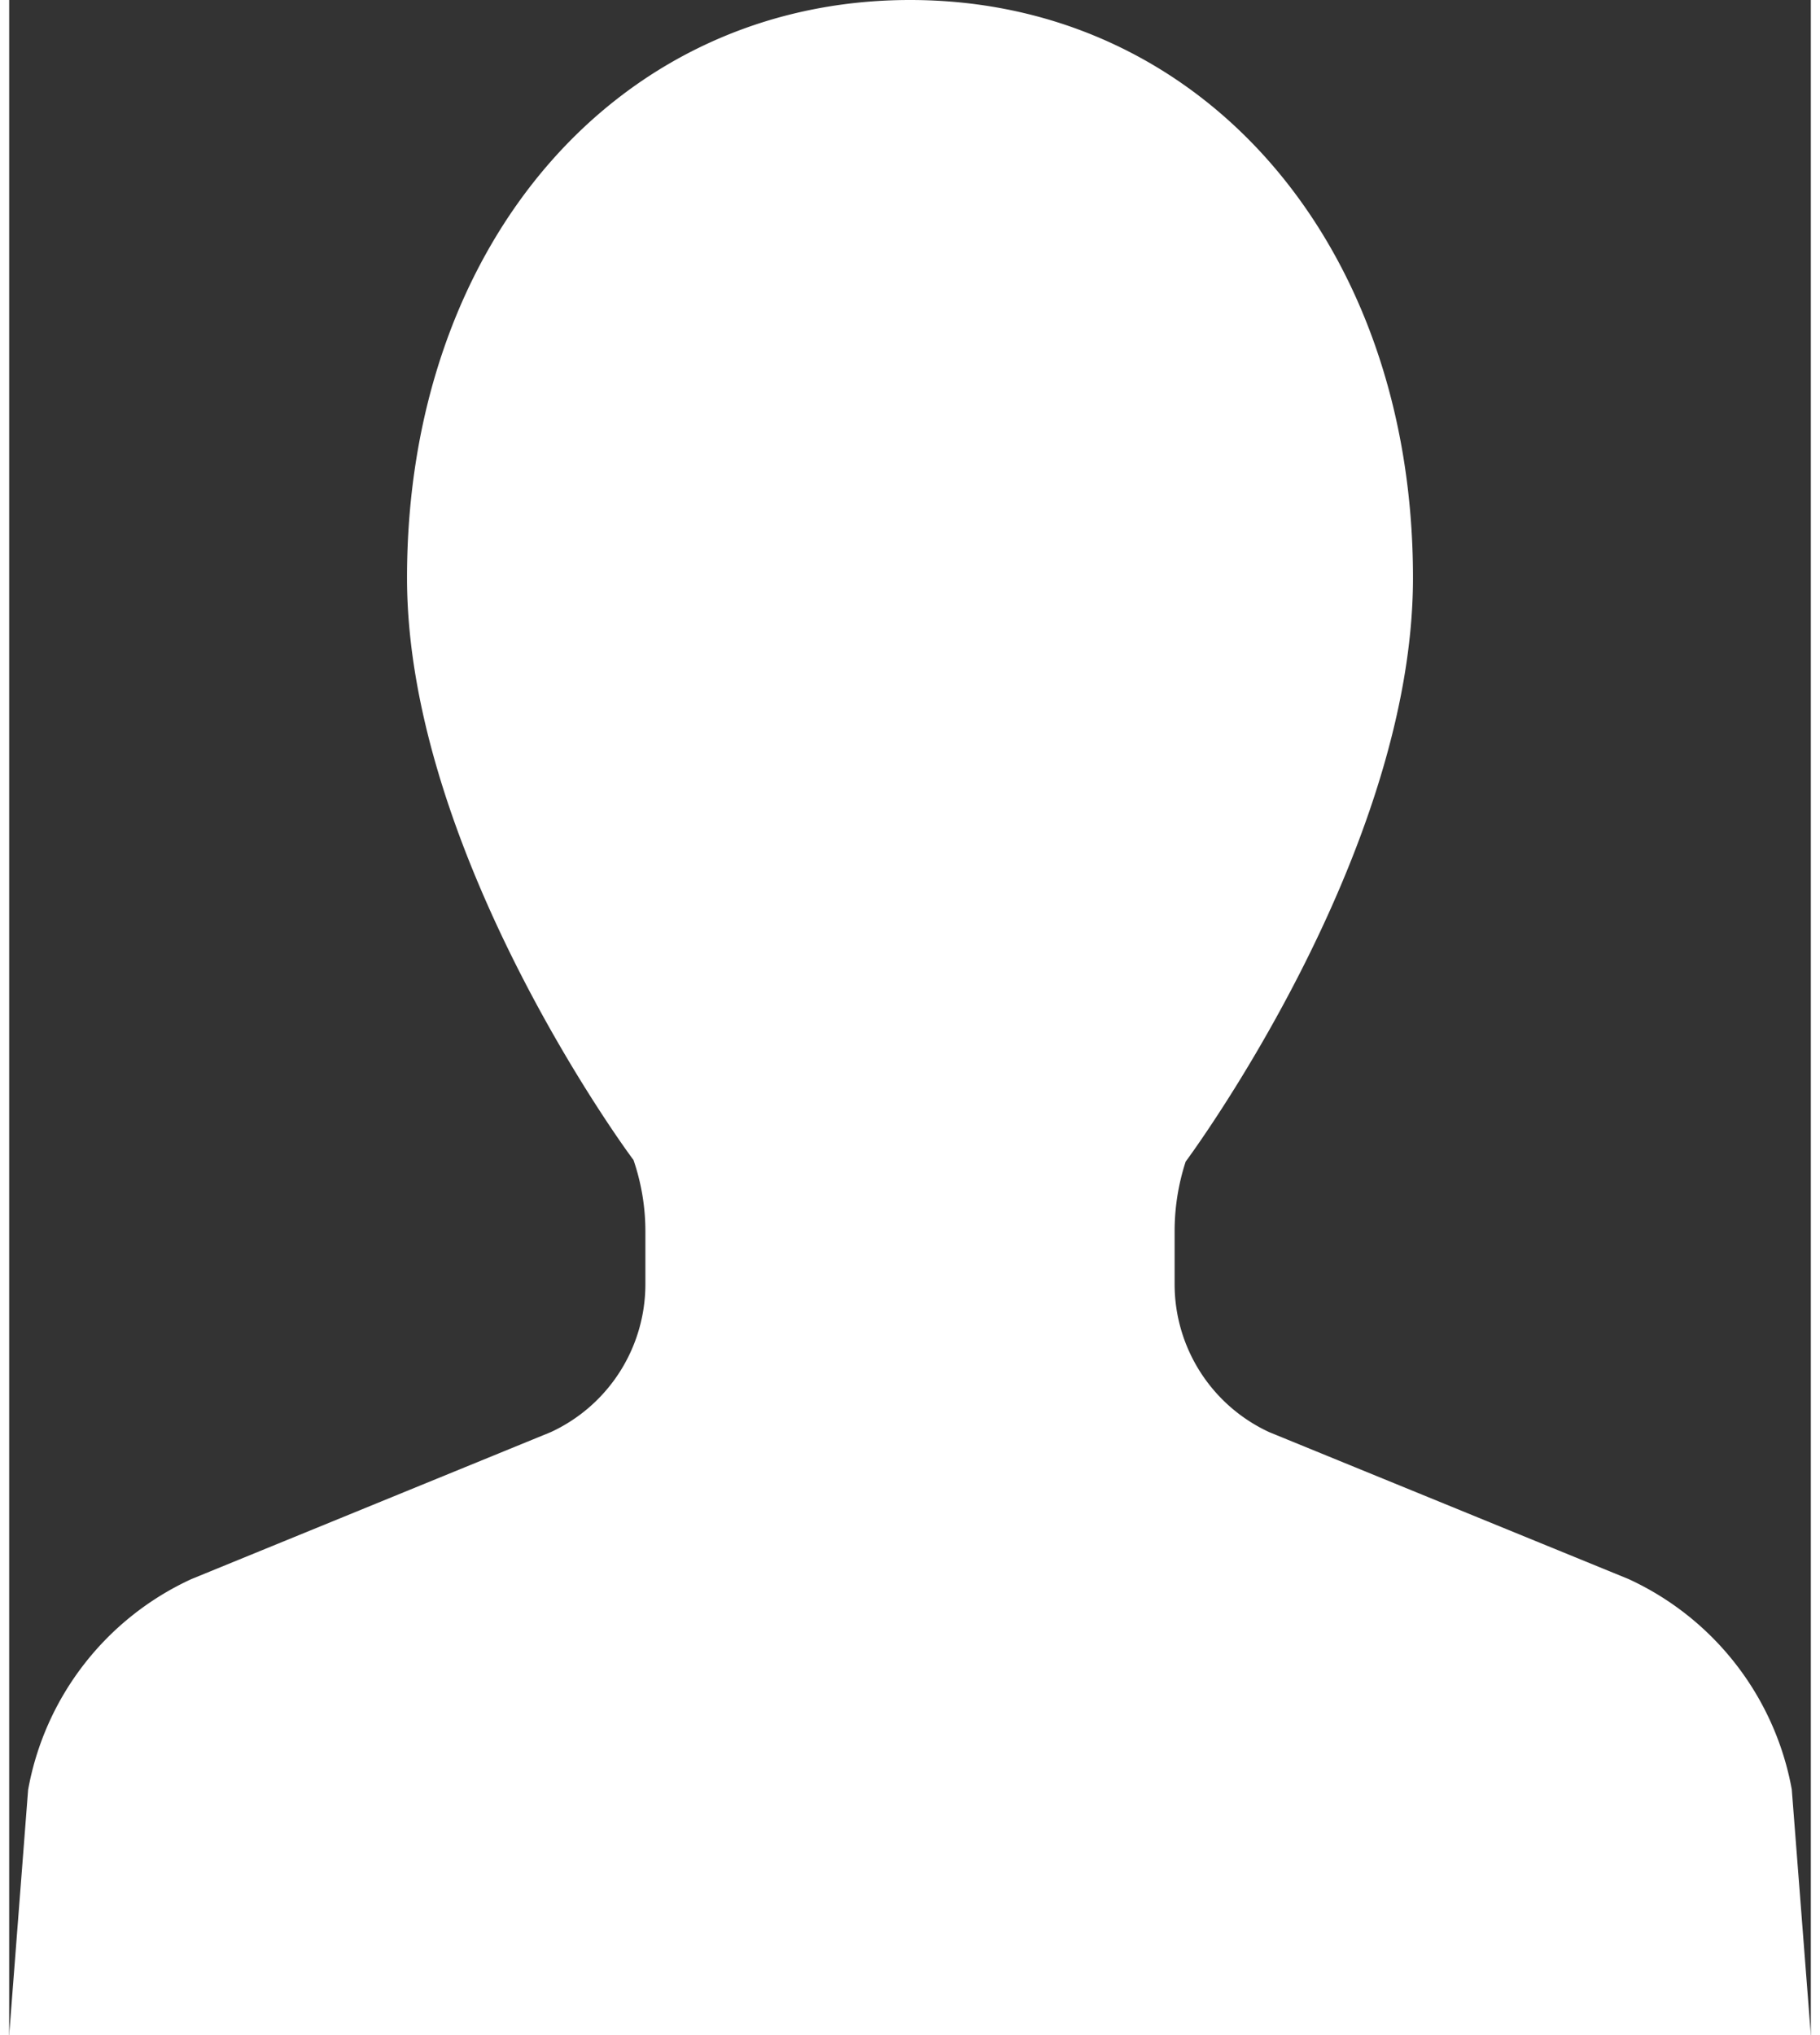 <svg xmlns="http://www.w3.org/2000/svg" width="17" height="19" viewBox="0 0 453.49 512"><rect x="0" y="0" width="453.49" height="512" fill="#333333" stroke="none"/><defs><style>.cls-1{fill:#fff;}</style></defs><title>icon_user</title><g id="Layer_2" data-name="Layer 2"><g id="_2" data-name="2"><path class="cls-1" d="M448.69,450.17a72.57,72.57,0,0,0-41.1-52.91l-90.4-36.94a41,41,0,0,1-23.84-37.19V309.81a56.52,56.52,0,0,1,2.78-17.56c.57-.77,57.22-77.16,57.22-146.89C353.35,61.13,300.11,0,226.75,0S100.14,61.13,100.14,145.36c0,69.73,56.65,146.12,57,146.46a55.19,55.19,0,0,1,3,18v13.32a41,41,0,0,1-23.78,37.15l-90.52,37a72.51,72.51,0,0,0-41.07,53L0,512H453.49Z"/></g></g></svg>
